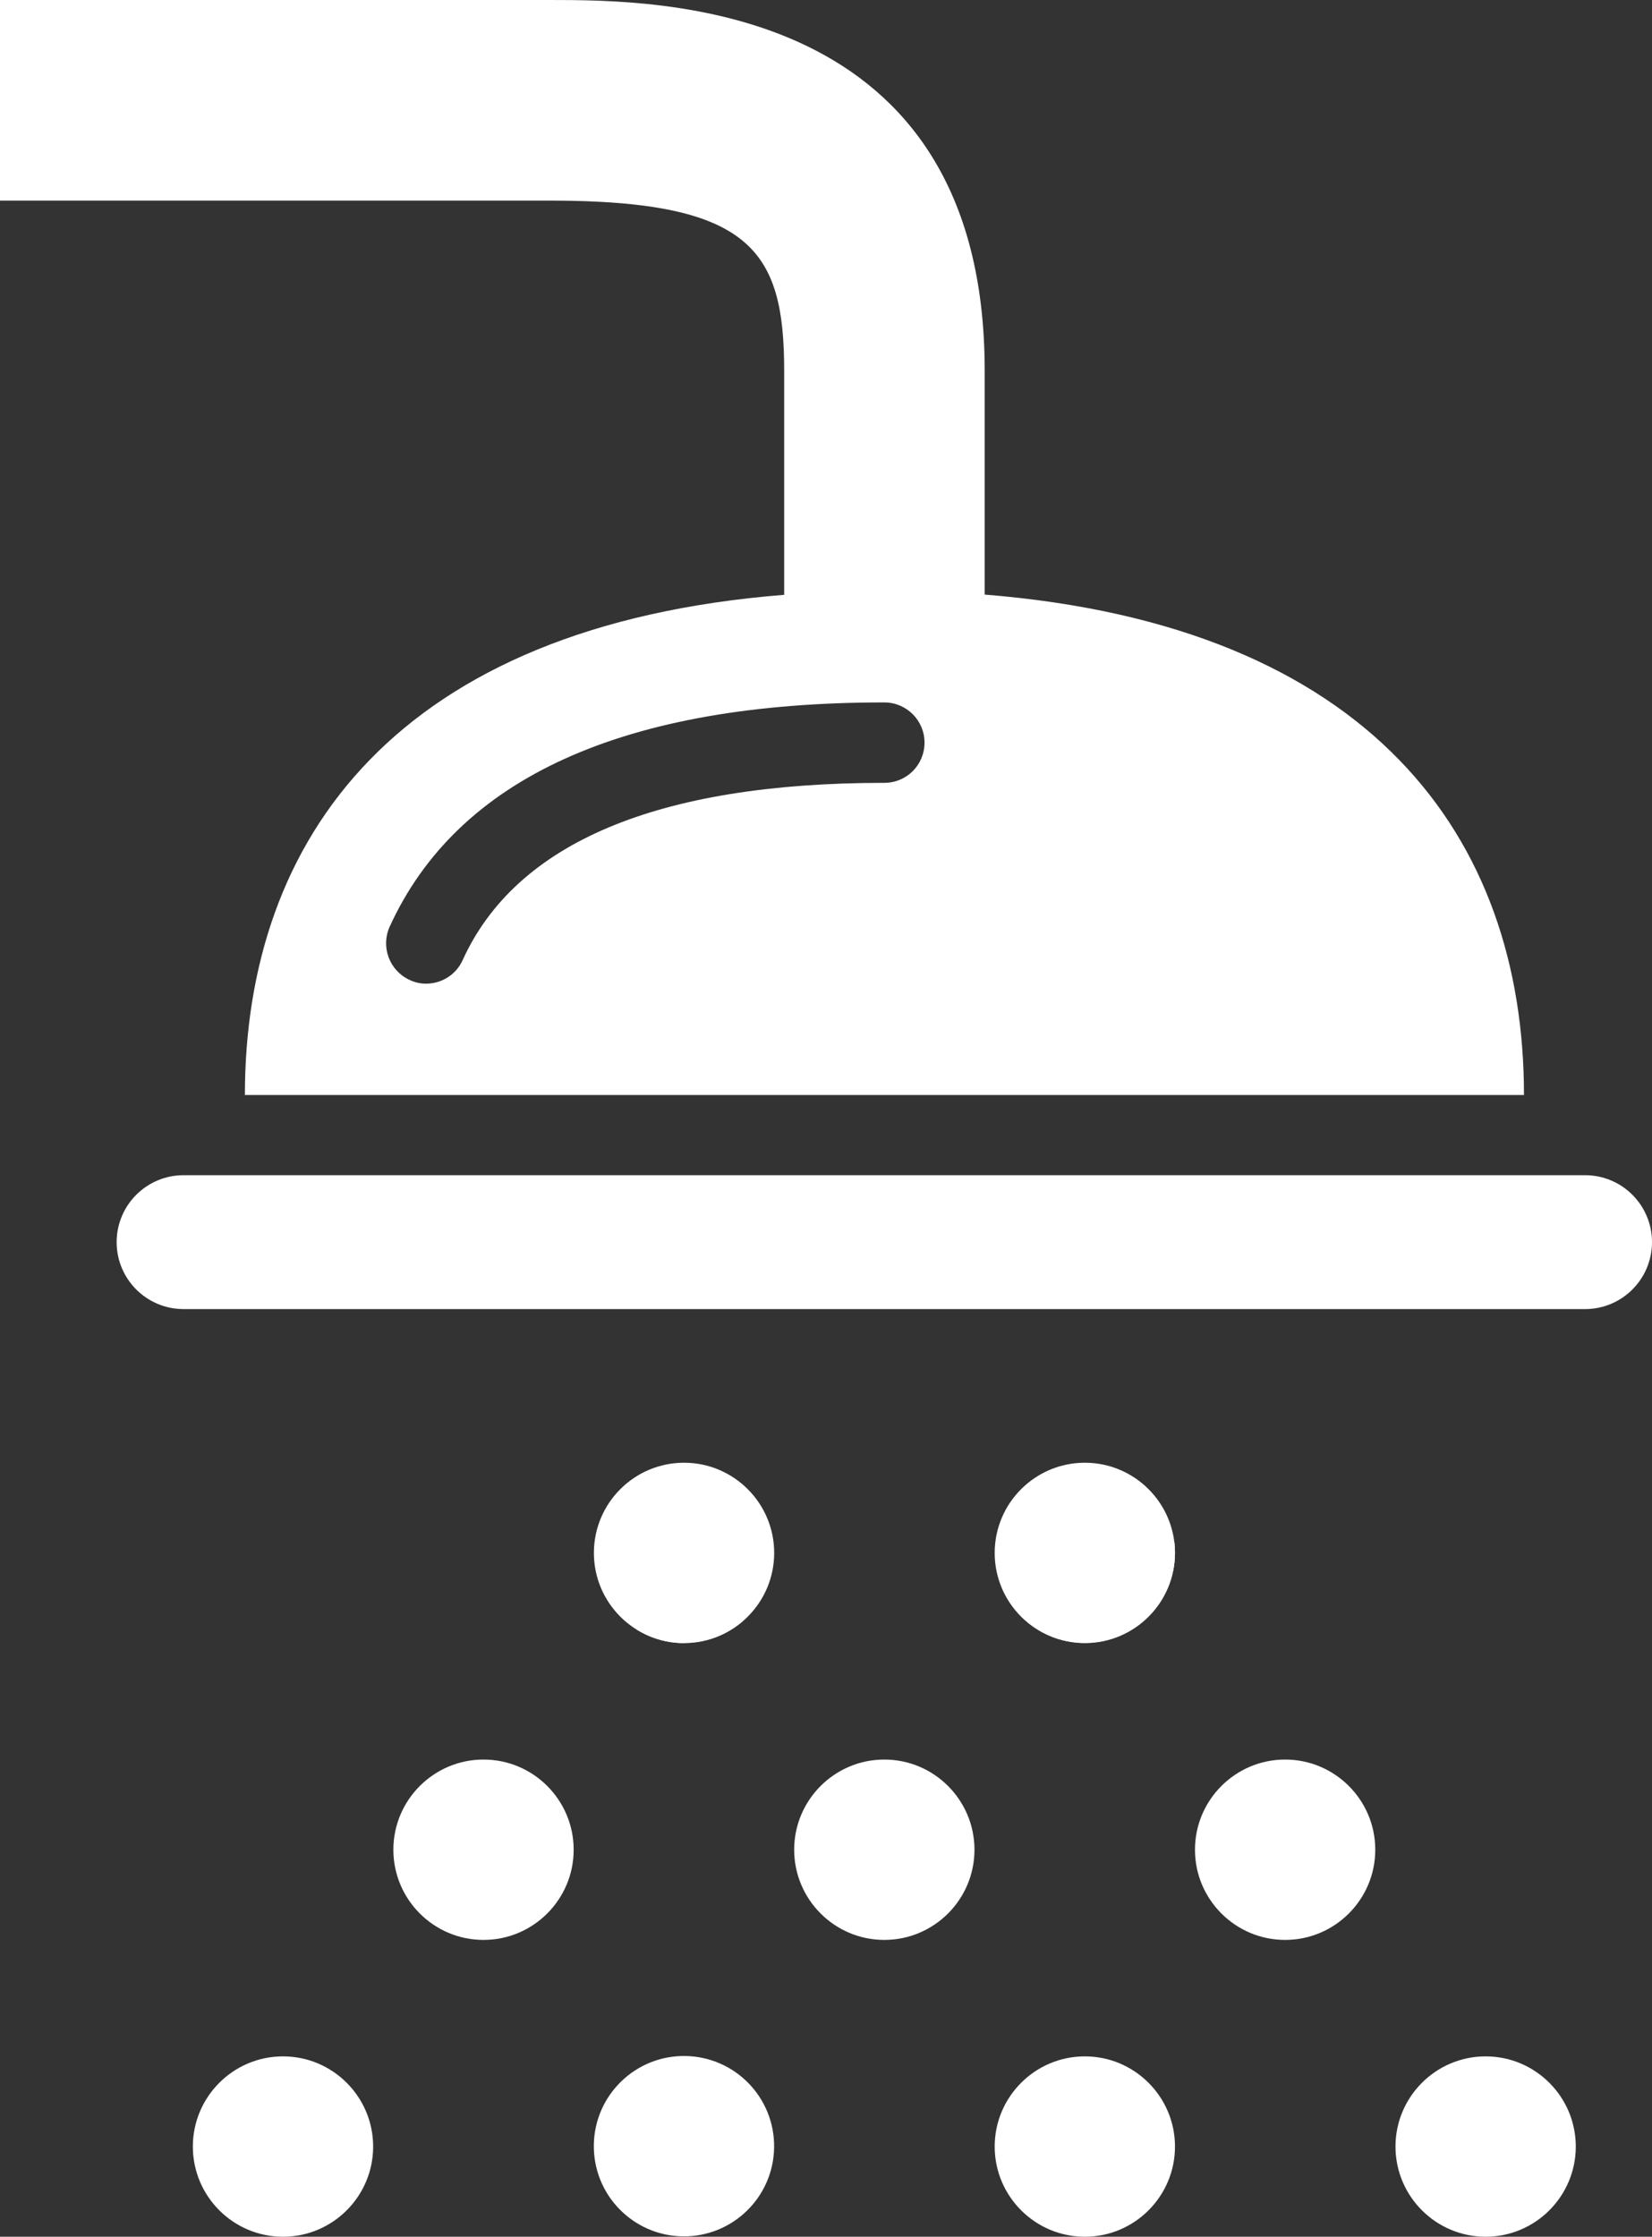 <?xml version="1.0" encoding="UTF-8"?>
<svg id="_レイヤー_2" data-name="レイヤー 2" xmlns="http://www.w3.org/2000/svg" viewBox="0 0 71.1 96.23">
  <rect x="0" y="0" width="71.1" height="96.23" fill="#333333" stroke="none"/>
  <defs>
    <style>
      .cls-1 {
        fill: #fff;
      }
    </style>
  </defs>
  <g id="Design">
    <g>
      <g id="shower">
        <path class="cls-1" d="m68.22,56.32H7.9c-1.59,0-2.88-1.29-2.88-2.88s1.29-2.88,2.88-2.88h60.32c1.59,0,2.88,1.29,2.88,2.88s-1.29,2.88-2.88,2.88Z"/>
        <path id="shower-2" data-name="shower" class="cls-1" d="m10.53,47.11h55.06c0-11.07-6.58-20.2-23.22-21.53,0,0,0,0,.01,0v-9.63C42.38,0,28.29,0,23.66,0H0v8.63h23.66c8.68,0,10.09,2.16,10.09,7.33v9.63s0,0,.01,0c-16.65,1.32-23.22,10.46-23.22,21.53Zm6.24-7.24c2.92-6.4,10.08-9.65,21.29-9.65.95,0,1.73.77,1.73,1.73s-.77,1.73-1.73,1.73c-9.74,0-15.85,2.57-18.15,7.63-.29.64-.92,1.01-1.57,1.01-.24,0-.48-.05-.71-.16-.87-.4-1.25-1.42-.86-2.29Z"/>
      </g>
      <g id="water_drops" data-name="water drops">
        <path class="cls-1" d="m29.44,62.93c-2.14,0-3.88,1.74-3.88,3.88s1.74,3.88,3.88,3.88,3.88-1.74,3.88-3.88-1.74-3.88-3.88-3.88Z"/>
        <path class="cls-1" d="m46.69,62.93c-2.14,0-3.88,1.74-3.88,3.88s1.74,3.88,3.88,3.88,3.88-1.74,3.88-3.88-1.74-3.88-3.88-3.88Z"/>
        <g id="Shadow">
          <path class="cls-1" d="m20.81,75.7c-2.14,0-3.88,1.74-3.88,3.88s1.74,3.88,3.88,3.88,3.88-1.74,3.88-3.88-1.74-3.88-3.88-3.88Z"/>
          <path class="cls-1" d="m38.06,75.7c-2.14,0-3.88,1.74-3.88,3.88s1.74,3.88,3.88,3.88,3.88-1.74,3.88-3.88-1.74-3.88-3.88-3.88Z"/>
          <path class="cls-1" d="m55.31,75.7c-2.14,0-3.88,1.74-3.88,3.88s1.74,3.88,3.88,3.88,3.88-1.74,3.88-3.88-1.74-3.88-3.88-3.88Z"/>
          <path class="cls-1" d="m29.44,70.68c.96,0,1.84-.35,2.52-.93-1.54.15-3.07.26-4.58.34.6.38,1.3.6,2.06.6Z"/>
          <path class="cls-1" d="m46.69,70.68c2.14,0,3.88-1.74,3.88-3.88,0-.16-.01-.32-.03-.47-2.47.69-4.97,1.29-7.49,1.79.54,1.49,1.97,2.56,3.64,2.56Z"/>
          <path class="cls-1" d="m46.69,88.47c-2.14,0-3.88,1.74-3.88,3.88s1.74,3.88,3.88,3.88,3.88-1.74,3.88-3.88-1.74-3.88-3.88-3.88Z"/>
          <path class="cls-1" d="m63.94,88.47c-2.14,0-3.88,1.74-3.88,3.88s1.74,3.88,3.88,3.88,3.88-1.74,3.88-3.88-1.74-3.88-3.88-3.88Z"/>
          <path class="cls-1" d="m12.18,88.47c-2.14,0-3.88,1.74-3.88,3.88s1.74,3.88,3.88,3.88,3.88-1.74,3.88-3.88-1.74-3.88-3.88-3.88Z"/>
          <circle class="cls-1" cx="29.44" cy="92.35" r="3.88" transform="translate(-63.3 120.53) rotate(-89.23)"/>
        </g>
      </g>
    </g>
  </g>
</svg>